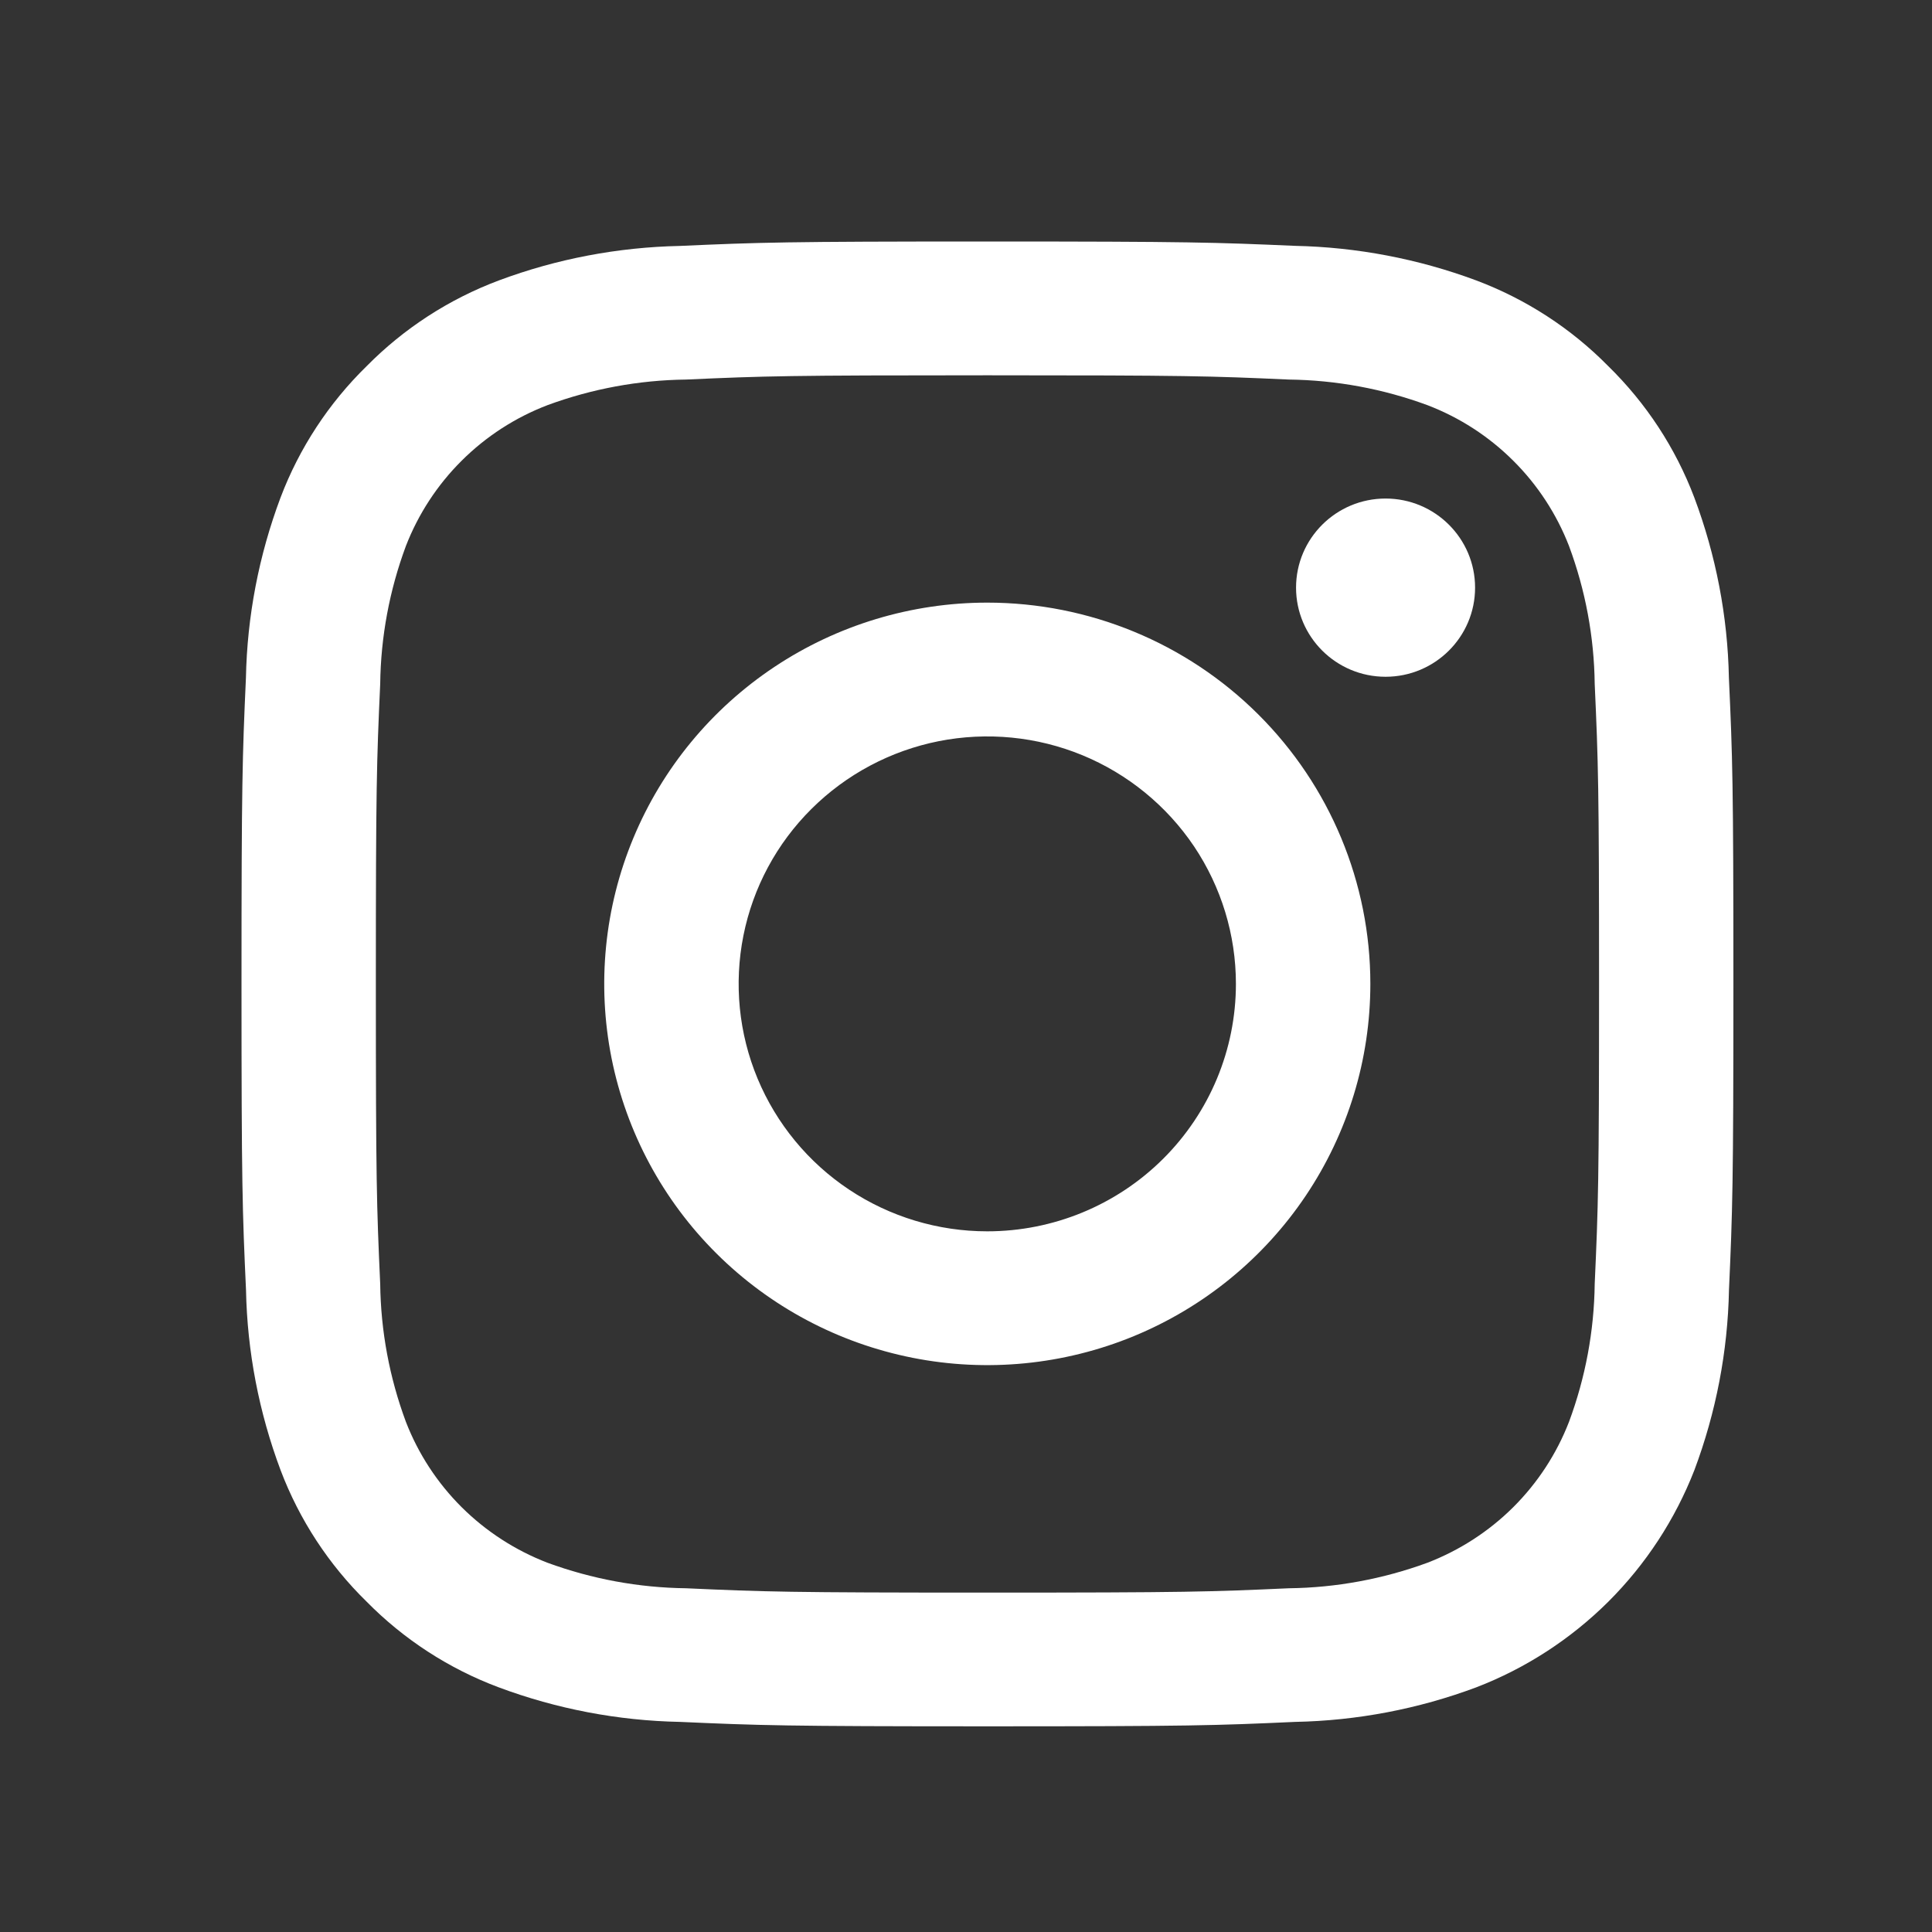 <svg width="24" height="24" viewBox="0 0 24 24" fill="none" xmlns="http://www.w3.org/2000/svg">
<rect x="0" y="0" width="24" height="24" fill="#333333" stroke="none"/>
<path d="M12.267 4.662C14.741 4.662 15.034 4.671 16.011 4.715C16.599 4.722 17.181 4.83 17.732 5.033C18.132 5.186 18.495 5.421 18.798 5.723C19.101 6.024 19.337 6.386 19.491 6.783C19.695 7.332 19.803 7.911 19.81 8.496C19.854 9.469 19.864 9.76 19.864 12.223C19.864 14.685 19.854 14.977 19.81 15.949C19.803 16.534 19.695 17.113 19.491 17.662C19.337 18.06 19.101 18.421 18.798 18.723C18.495 19.024 18.132 19.259 17.732 19.413C17.181 19.615 16.599 19.723 16.011 19.73C15.034 19.774 14.741 19.784 12.267 19.784C9.792 19.784 9.499 19.774 8.522 19.73C7.934 19.723 7.352 19.615 6.801 19.413C6.401 19.259 6.038 19.024 5.735 18.723C5.432 18.421 5.196 18.06 5.042 17.662C4.838 17.113 4.73 16.534 4.723 15.949C4.679 14.977 4.669 14.685 4.669 12.223C4.669 9.76 4.679 9.469 4.723 8.496C4.73 7.911 4.838 7.332 5.042 6.783C5.196 6.386 5.432 6.024 5.735 5.723C6.038 5.421 6.401 5.186 6.801 5.033C7.352 4.83 7.934 4.722 8.522 4.715C9.499 4.671 9.792 4.662 12.267 4.662ZM12.267 3C9.751 3 9.434 3.011 8.446 3.055C7.677 3.071 6.916 3.215 6.196 3.484C5.578 3.716 5.018 4.079 4.555 4.548C4.084 5.008 3.718 5.566 3.485 6.181C3.216 6.898 3.07 7.655 3.055 8.421C3.011 9.404 3 9.719 3 12.222C3 14.725 3.011 15.041 3.056 16.024C3.071 16.79 3.217 17.547 3.486 18.264C3.719 18.879 4.084 19.437 4.555 19.897C5.018 20.367 5.578 20.73 6.196 20.961C6.917 21.23 7.678 21.375 8.447 21.39C9.435 21.434 9.751 21.445 12.267 21.445C14.784 21.445 15.099 21.435 16.088 21.39C16.857 21.375 17.618 21.23 18.338 20.961C18.954 20.724 19.512 20.361 19.979 19.897C20.445 19.432 20.809 18.876 21.048 18.263C21.317 17.546 21.463 16.789 21.478 16.023C21.522 15.041 21.533 14.725 21.533 12.222C21.533 9.719 21.522 9.404 21.477 8.42C21.462 7.655 21.316 6.897 21.047 6.18C20.814 5.565 20.449 5.008 19.977 4.547C19.515 4.078 18.955 3.715 18.337 3.483C17.616 3.215 16.855 3.07 16.086 3.054C15.098 3.011 14.782 3 12.267 3Z" fill="white"/>
<path d="M12.264 7.486C11.323 7.486 10.403 7.764 9.621 8.284C8.838 8.805 8.228 9.544 7.868 10.41C7.508 11.275 7.414 12.227 7.597 13.146C7.781 14.065 8.234 14.909 8.9 15.571C9.565 16.233 10.413 16.684 11.336 16.867C12.259 17.05 13.216 16.956 14.085 16.598C14.955 16.239 15.698 15.632 16.221 14.853C16.744 14.074 17.023 13.159 17.023 12.222C17.023 10.966 16.522 9.762 15.629 8.873C14.737 7.985 13.527 7.486 12.264 7.486ZM12.264 15.296C11.653 15.296 11.056 15.116 10.548 14.778C10.04 14.44 9.645 13.96 9.411 13.399C9.177 12.837 9.116 12.219 9.235 11.622C9.354 11.026 9.648 10.478 10.08 10.049C10.512 9.619 11.063 9.326 11.662 9.207C12.261 9.089 12.882 9.149 13.447 9.382C14.011 9.615 14.493 10.009 14.833 10.514C15.172 11.02 15.353 11.614 15.353 12.222C15.353 13.037 15.028 13.819 14.448 14.396C13.869 14.972 13.084 15.296 12.264 15.296Z" fill="white"/>
<path d="M17.212 8.407C17.826 8.407 18.324 7.911 18.324 7.3C18.324 6.689 17.826 6.193 17.212 6.193C16.598 6.193 16.1 6.689 16.1 7.3C16.1 7.911 16.598 8.407 17.212 8.407Z" fill="white"/>
</svg>
